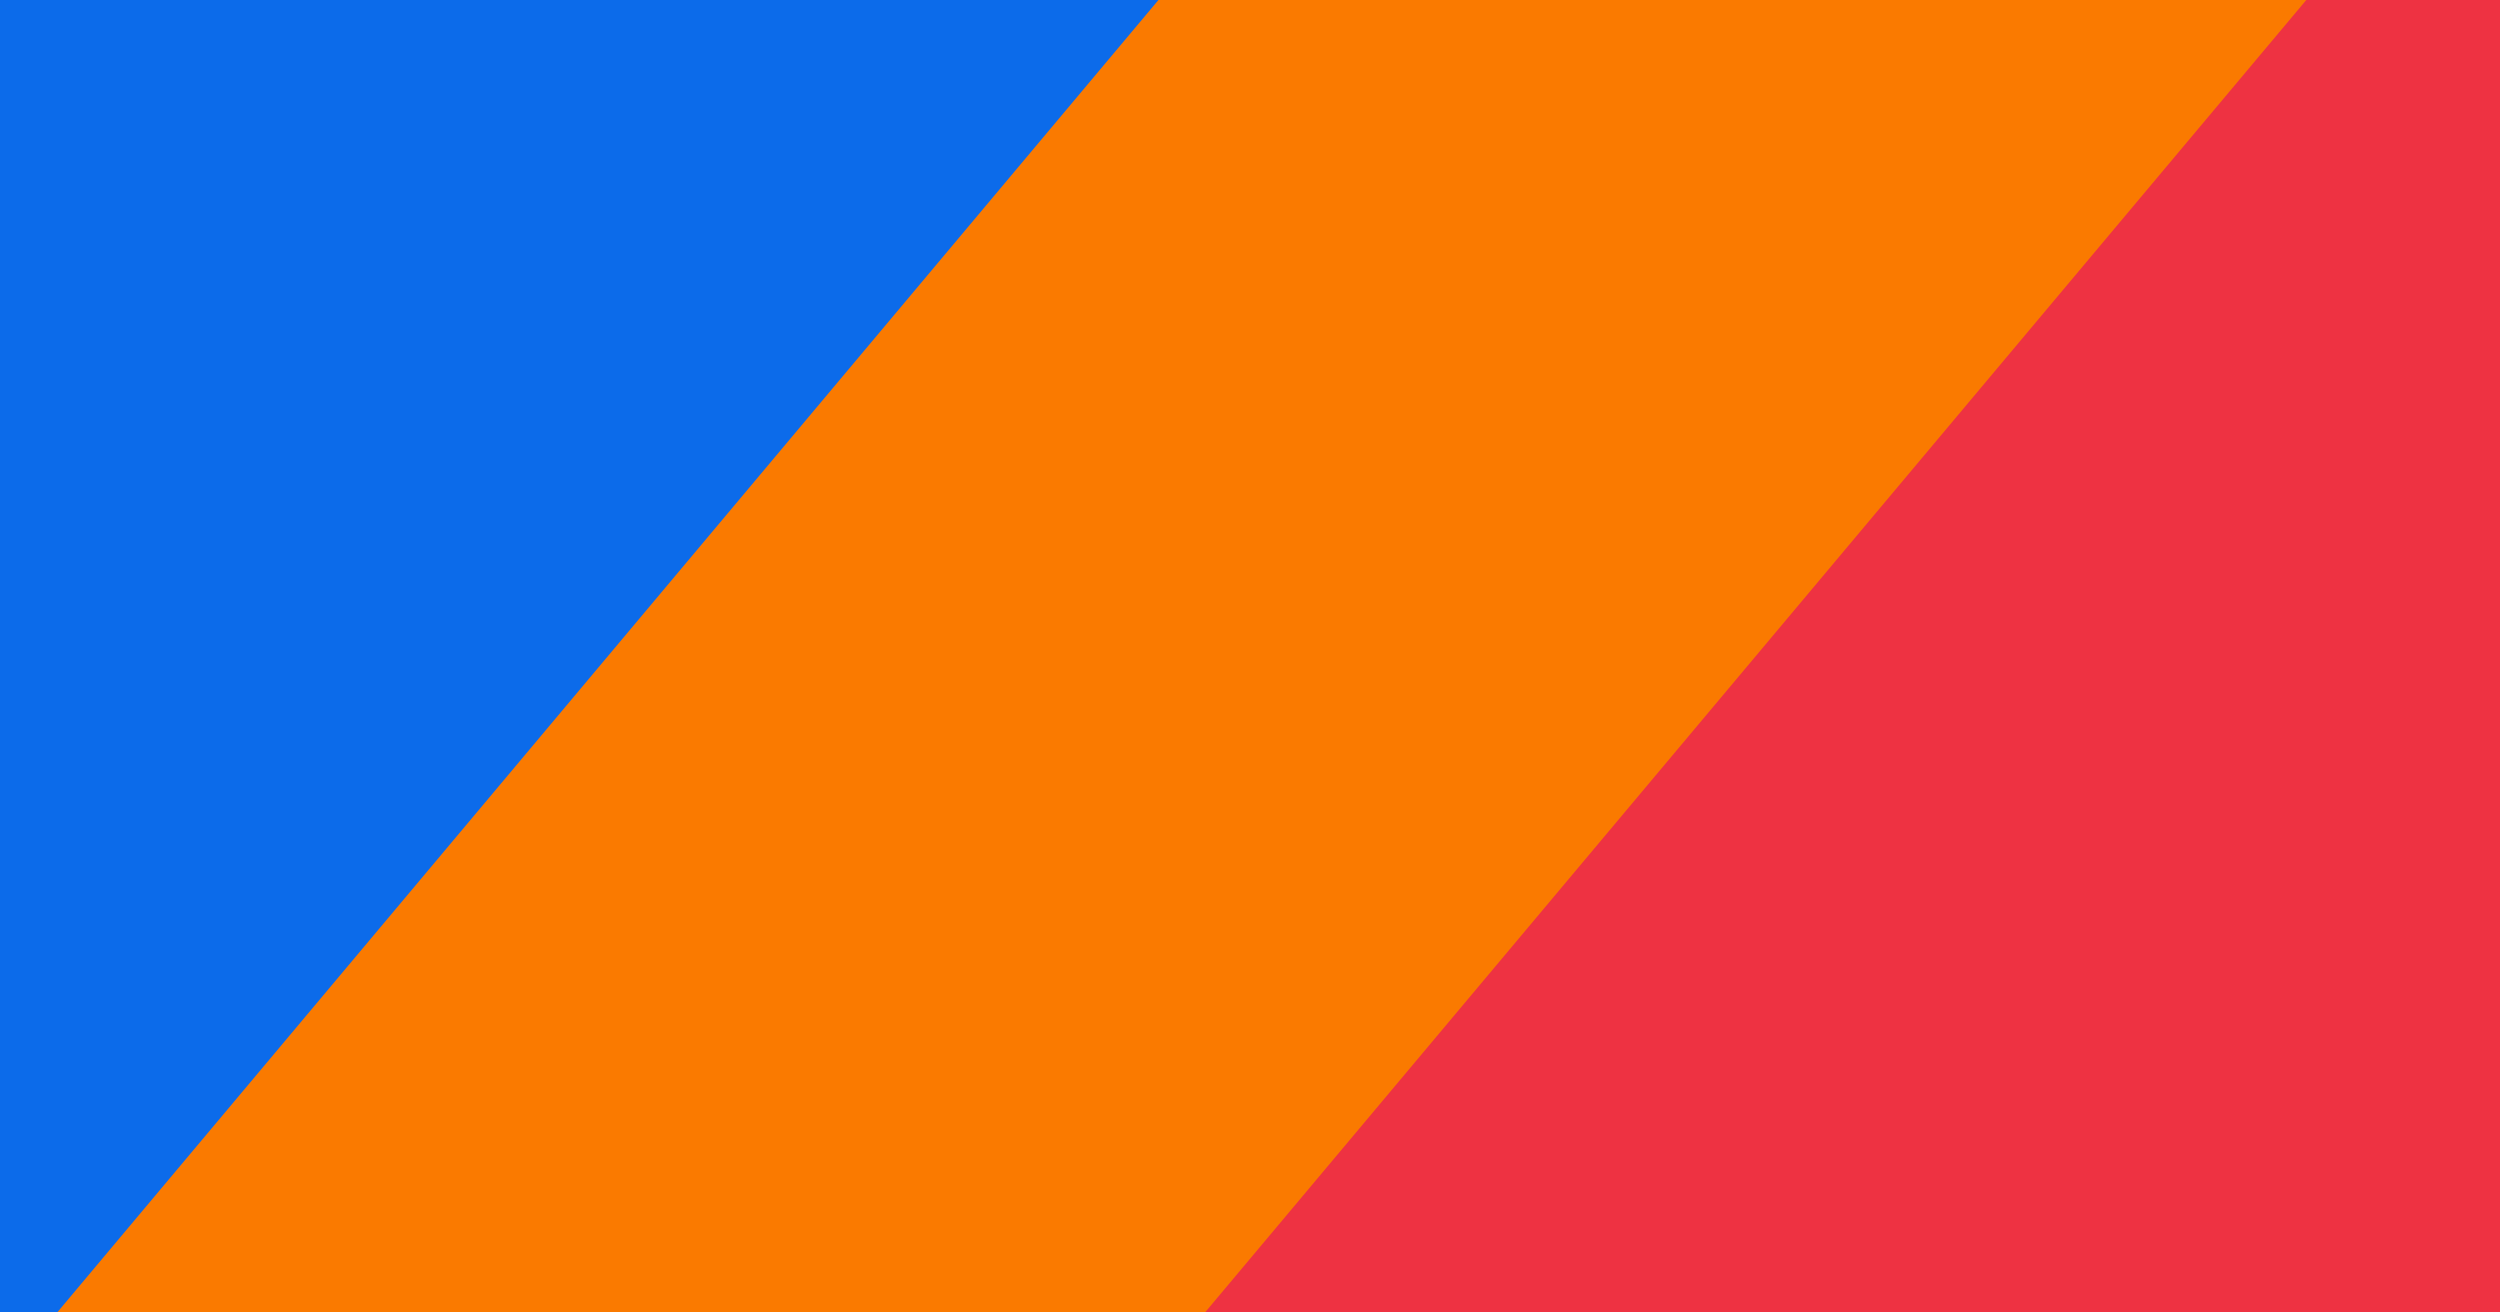 <svg width="1200" height="630" viewBox="0 0 1200 630" fill="none" xmlns="http://www.w3.org/2000/svg">
<g clip-path="url(#clip0_20_11)">
<rect width="529.312" height="1482.84" transform="translate(290.751 1135.52) rotate(-140)" fill="#FA7A00"/>
<rect width="529.312" height="1482.84" transform="translate(-286.523 1004.15) rotate(-140)" fill="#0C6BEA"/>
<rect width="529.312" height="1482.84" transform="translate(699.477 1309.15) rotate(-140)" fill="#EE3242"/>
</g>
<defs>
<clipPath id="clip0_20_11">
<rect width="1200" height="630" fill="white"/>
</clipPath>
</defs>
</svg>
